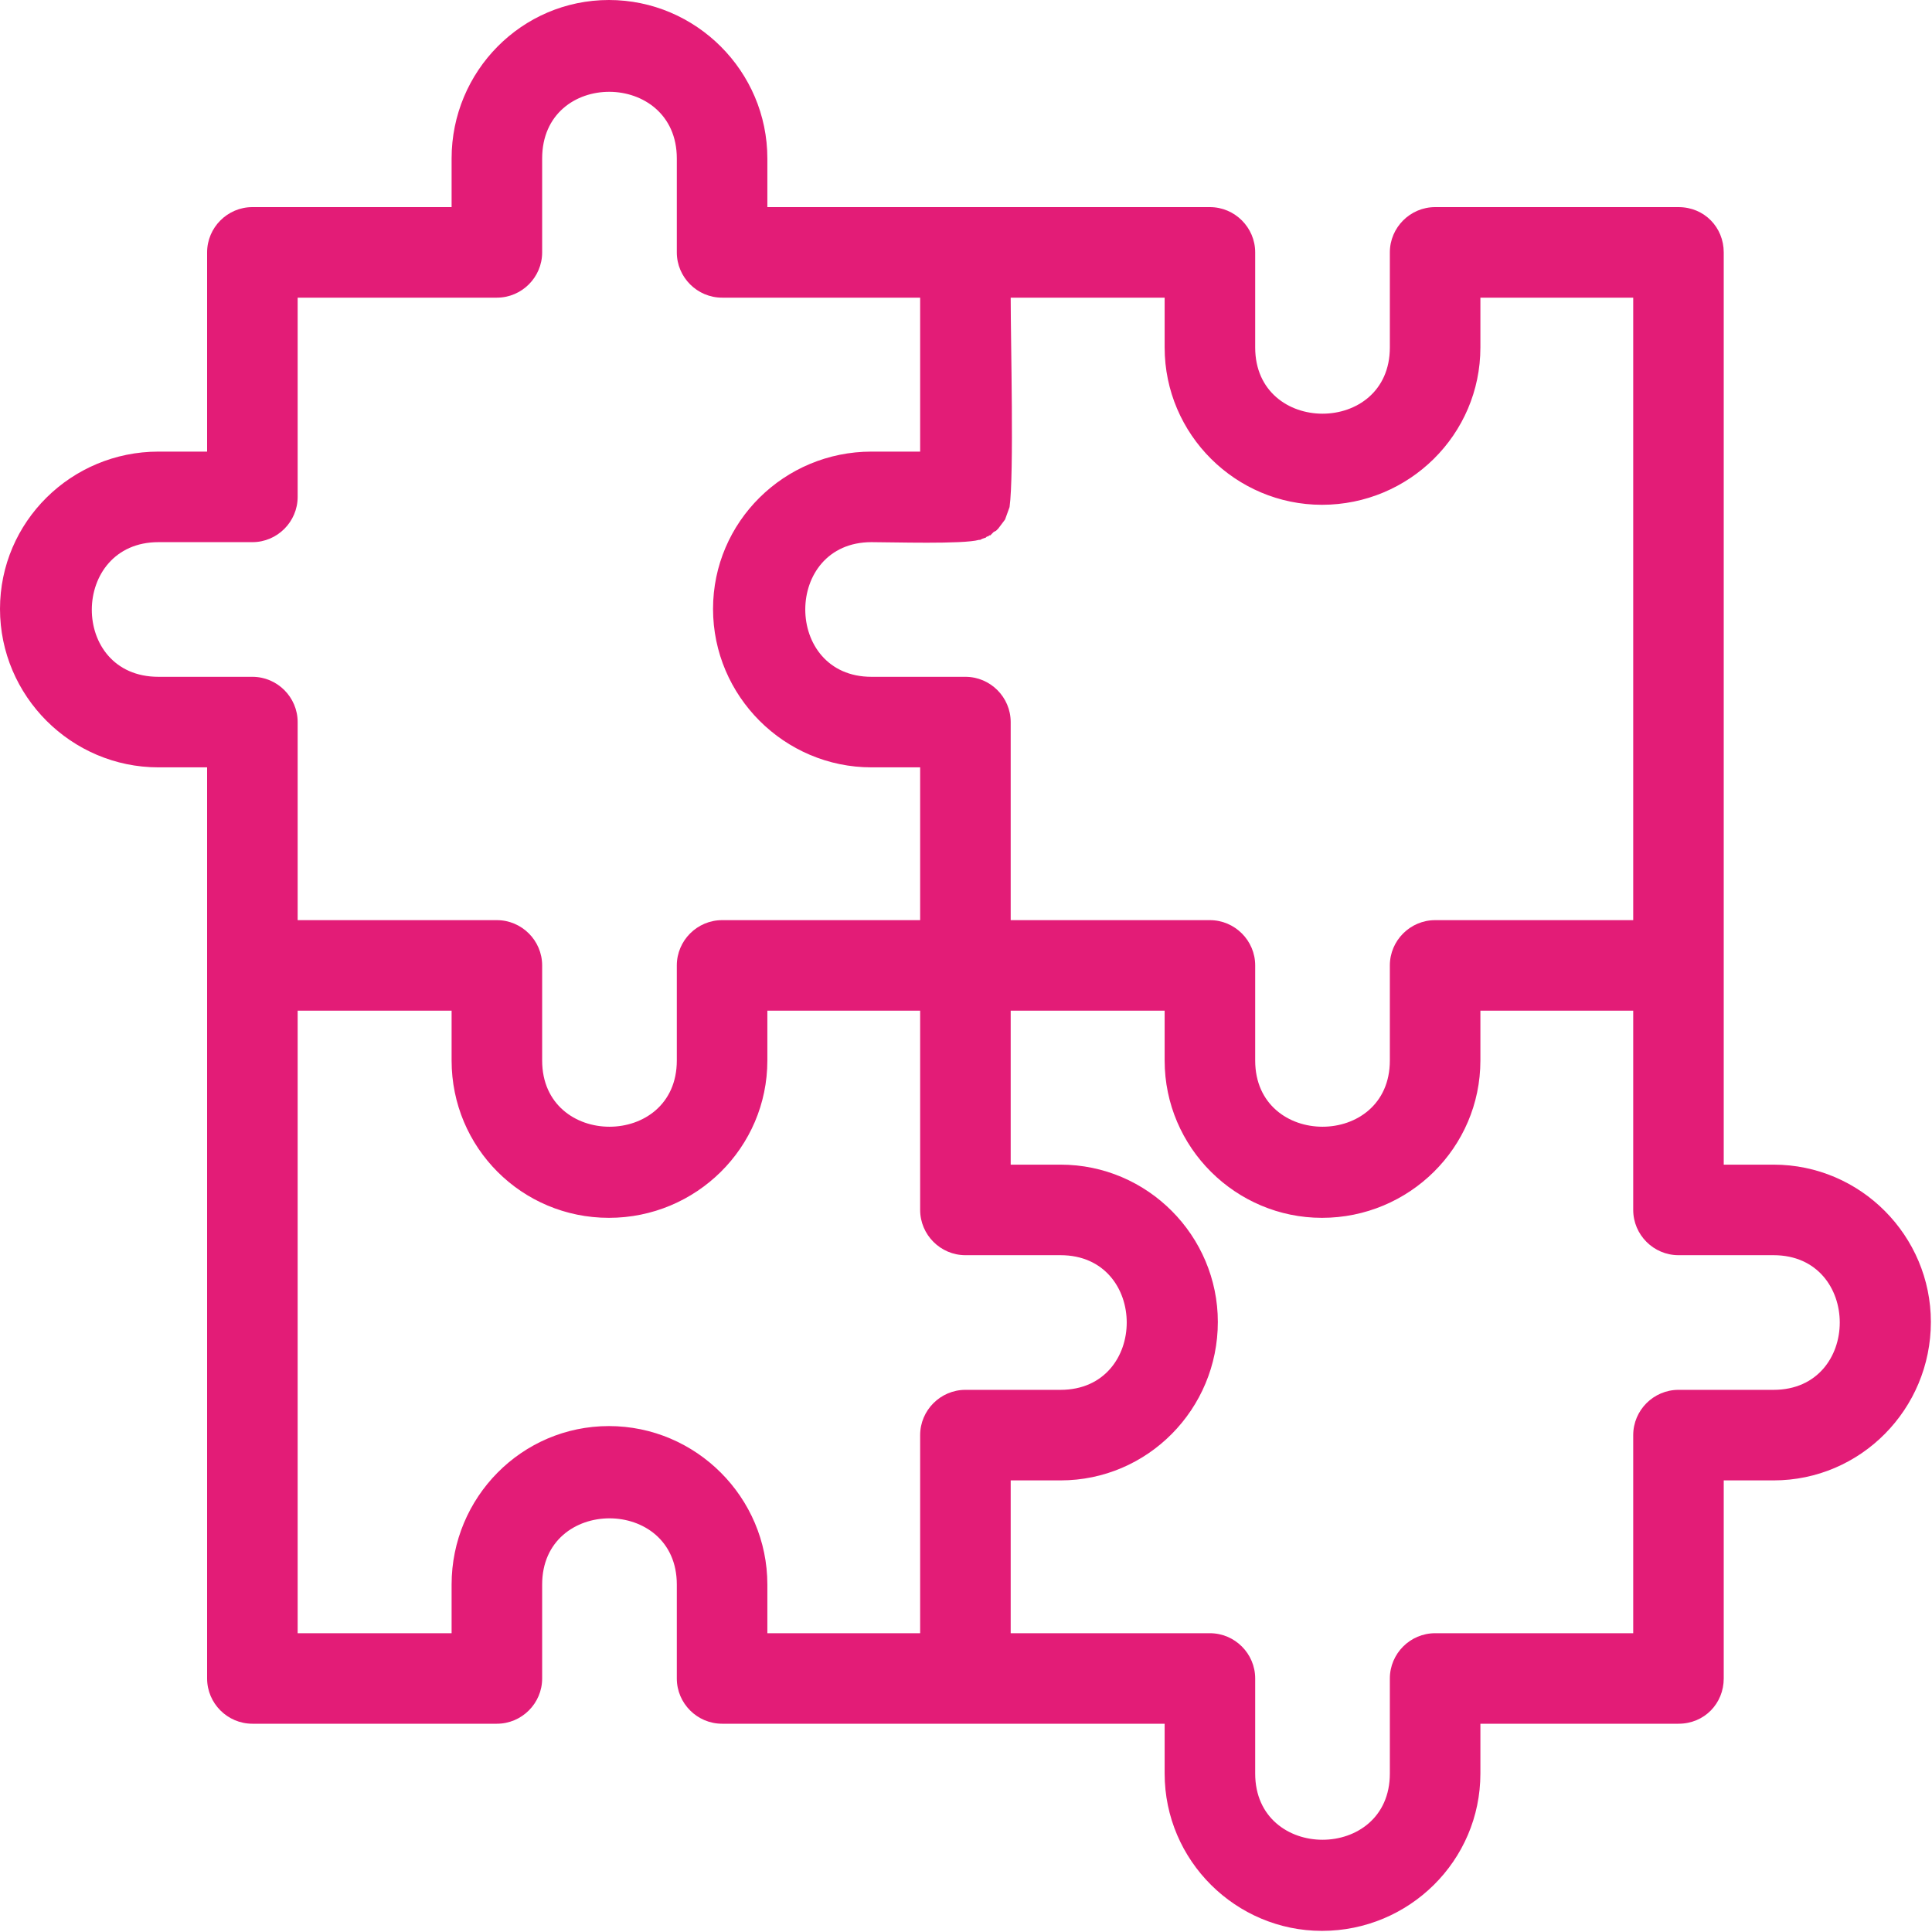 <svg width="60" height="60" viewBox="0 0 60 60" fill="none" xmlns="http://www.w3.org/2000/svg">
<g clip-path="url(#clip0_1562_548)">
<path fill-rule="evenodd" clip-rule="evenodd" d="M29.982 53.532H22.425C21.652 53.532 21.019 52.9 21.019 52.127V49.209C21.019 46.468 16.837 46.468 16.837 49.209V52.127C16.837 52.9 16.204 53.532 15.431 53.532H7.838C7.065 53.532 6.432 52.9 6.432 52.127V23.831H4.921C2.214 23.831 0 21.617 0 18.91C0 16.204 2.214 14.025 4.921 14.025H6.432V7.838C6.432 7.065 7.065 6.432 7.838 6.432H14.025V4.921C14.025 2.214 16.204 0 18.91 0C21.617 0 23.831 2.214 23.831 4.921V6.432H37.575C38.348 6.432 38.981 7.065 38.981 7.838V10.791C38.981 13.533 43.163 13.533 43.163 10.791V7.838C43.163 7.065 43.796 6.432 44.569 6.432H52.127C52.935 6.432 53.532 7.065 53.532 7.838V36.169H55.079C57.786 36.169 59.965 38.383 59.965 41.054C59.965 43.761 57.786 45.975 55.079 45.975H53.532V52.127C53.532 52.9 52.935 53.532 52.127 53.532H45.975V55.079C45.975 57.786 43.761 59.965 41.054 59.965C38.383 59.965 36.169 57.786 36.169 55.079V53.532H29.982ZM9.244 31.388V50.721H14.025V49.209C14.025 46.503 16.204 44.288 18.91 44.288C21.617 44.288 23.831 46.503 23.831 49.209V50.721H28.576V44.569C28.576 43.796 29.209 43.163 29.982 43.163H32.935C35.677 43.163 35.677 38.981 32.935 38.981H29.982C29.209 38.981 28.576 38.348 28.576 37.575V31.388H23.831V32.935C23.831 35.642 21.617 37.821 18.91 37.821C16.204 37.821 14.025 35.642 14.025 32.935V31.388H9.244ZM28.576 28.576V23.831H27.065C24.358 23.831 22.144 21.617 22.144 18.91C22.144 16.204 24.358 14.025 27.065 14.025H28.576V9.244H22.425C21.652 9.244 21.019 8.612 21.019 7.838V4.921C21.019 2.179 16.837 2.144 16.837 4.921V7.838C16.837 8.612 16.204 9.244 15.431 9.244H9.244V15.431C9.244 16.204 8.612 16.837 7.838 16.837H4.921C2.179 16.837 2.144 21.019 4.921 21.019H7.838C8.612 21.019 9.244 21.652 9.244 22.425V28.576H15.431C16.204 28.576 16.837 29.209 16.837 29.982V32.935C16.837 35.677 21.019 35.677 21.019 32.935V29.982C21.019 29.209 21.652 28.576 22.425 28.576H28.576ZM31.213 16.134L31.002 16.415L30.967 16.45L30.931 16.485C30.896 16.52 30.896 16.52 30.861 16.52L30.826 16.555L30.791 16.59L30.756 16.626H30.721L30.685 16.661H30.65L30.615 16.696L30.51 16.731L30.439 16.766H30.404C29.912 16.907 27.698 16.837 27.065 16.837C24.323 16.837 24.323 21.019 27.065 21.019H29.982C30.756 21.019 31.388 21.652 31.388 22.425V28.576H37.575C38.348 28.576 38.981 29.209 38.981 29.982V32.935C38.981 35.677 43.163 35.677 43.163 32.935V29.982C43.163 29.209 43.796 28.576 44.569 28.576H50.721V9.244H45.975V10.791C45.975 13.497 43.761 15.677 41.054 15.677C38.383 15.677 36.169 13.497 36.169 10.791V9.244H31.388C31.388 10.615 31.494 14.728 31.353 15.747L31.213 16.134ZM31.388 31.388V36.169H32.935C35.642 36.169 37.821 38.383 37.821 41.054C37.821 43.761 35.642 45.975 32.935 45.975H31.388V50.721H37.575C38.348 50.721 38.981 51.353 38.981 52.127V55.079C38.981 57.821 43.163 57.821 43.163 55.079V52.127C43.163 51.353 43.796 50.721 44.569 50.721H50.721V44.569C50.721 43.796 51.353 43.163 52.127 43.163H55.079C57.821 43.163 57.821 38.981 55.079 38.981H52.127C51.353 38.981 50.721 38.348 50.721 37.575V31.388H45.975V32.935C45.975 35.642 43.761 37.821 41.054 37.821C38.383 37.821 36.169 35.642 36.169 32.935V31.388H31.388ZM30.931 16.485C30.896 16.52 30.896 16.52 30.861 16.52L30.931 16.485Z" fill="#E31C77"/>
</g>
<defs>
<clipPath id="clip0_1562_548">
<rect width="60" height="60" fill="white"/>
</clipPath>
</defs>
</svg>
